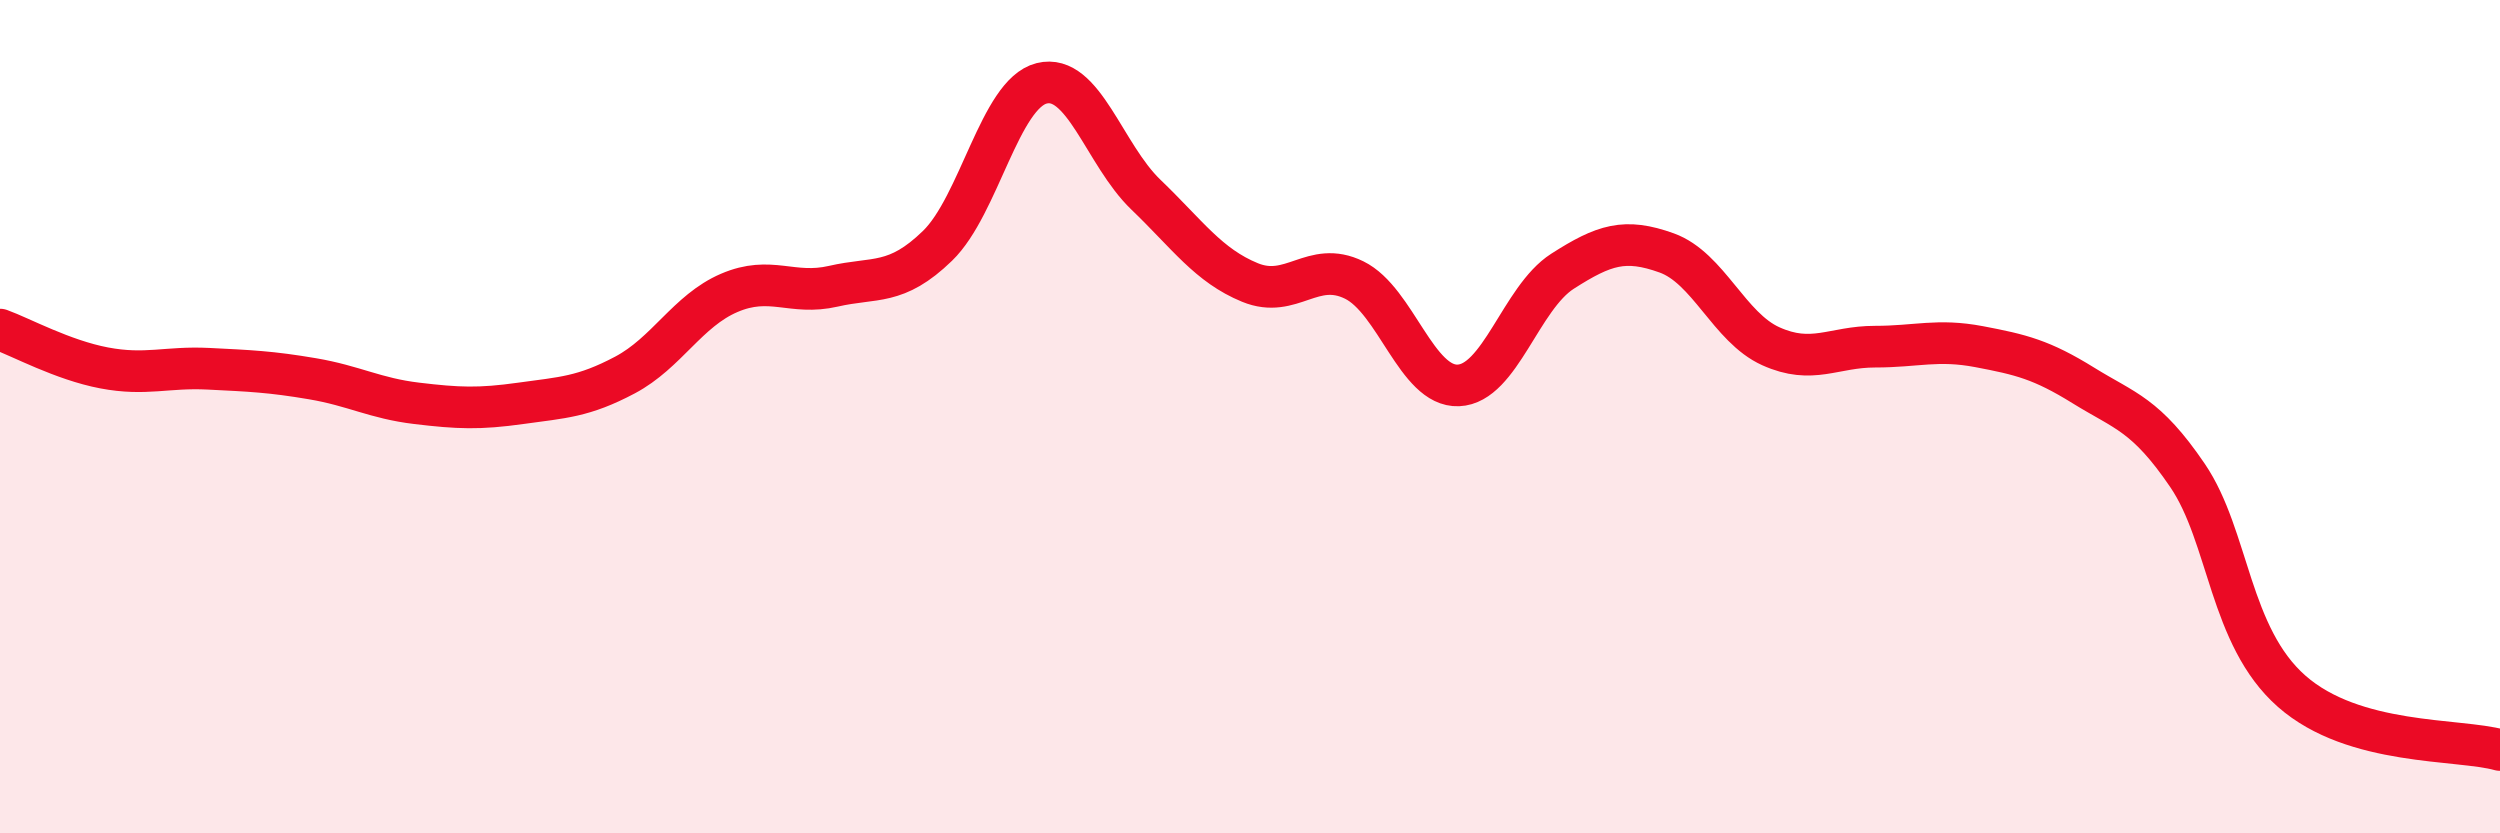 
    <svg width="60" height="20" viewBox="0 0 60 20" xmlns="http://www.w3.org/2000/svg">
      <path
        d="M 0,7.91 C 0.5,8.09 1.5,8.64 2.5,8.83 C 3.5,9.02 4,8.8 5,8.85 C 6,8.9 6.5,8.92 7.5,9.09 C 8.5,9.26 9,9.56 10,9.68 C 11,9.8 11.5,9.82 12.5,9.68 C 13.5,9.54 14,9.53 15,9 C 16,8.47 16.5,7.46 17.5,7.03 C 18.5,6.6 19,7.1 20,6.87 C 21,6.64 21.5,6.87 22.5,5.9 C 23.5,4.93 24,2.25 25,2 C 26,1.75 26.5,3.71 27.5,4.67 C 28.5,5.63 29,6.37 30,6.78 C 31,7.19 31.5,6.23 32.5,6.72 C 33.5,7.21 34,9.29 35,9.25 C 36,9.21 36.5,7.15 37.5,6.51 C 38.5,5.87 39,5.71 40,6.07 C 41,6.43 41.5,7.86 42.5,8.31 C 43.5,8.76 44,8.32 45,8.32 C 46,8.32 46.5,8.13 47.5,8.32 C 48.5,8.51 49,8.63 50,9.25 C 51,9.87 51.5,9.94 52.5,11.41 C 53.5,12.88 53.5,15.27 55,16.59 C 56.5,17.91 59,17.72 60,18L60 20L0 20Z"
        fill="#EB0A25"
        opacity="0.1"
        stroke-linecap="round"
        stroke-linejoin="round"
      />
      <path
        d="M 0,7.91 C 0.5,8.09 1.5,8.64 2.5,8.83 C 3.5,9.02 4,8.8 5,8.85 C 6,8.9 6.5,8.92 7.5,9.09 C 8.5,9.26 9,9.56 10,9.68 C 11,9.8 11.5,9.82 12.5,9.68 C 13.5,9.54 14,9.53 15,9 C 16,8.47 16.5,7.46 17.5,7.03 C 18.5,6.6 19,7.1 20,6.87 C 21,6.64 21.5,6.87 22.5,5.9 C 23.5,4.93 24,2.25 25,2 C 26,1.75 26.5,3.71 27.5,4.67 C 28.5,5.63 29,6.37 30,6.78 C 31,7.19 31.5,6.23 32.5,6.72 C 33.5,7.21 34,9.29 35,9.25 C 36,9.21 36.5,7.15 37.5,6.51 C 38.5,5.87 39,5.71 40,6.07 C 41,6.43 41.5,7.86 42.5,8.31 C 43.5,8.76 44,8.32 45,8.32 C 46,8.32 46.5,8.13 47.5,8.32 C 48.5,8.51 49,8.63 50,9.25 C 51,9.87 51.5,9.94 52.5,11.41 C 53.5,12.88 53.5,15.27 55,16.59 C 56.5,17.91 59,17.72 60,18"
        stroke="#EB0A25"
        stroke-width="1"
        fill="none"
        stroke-linecap="round"
        stroke-linejoin="round"
      />
    </svg>
  